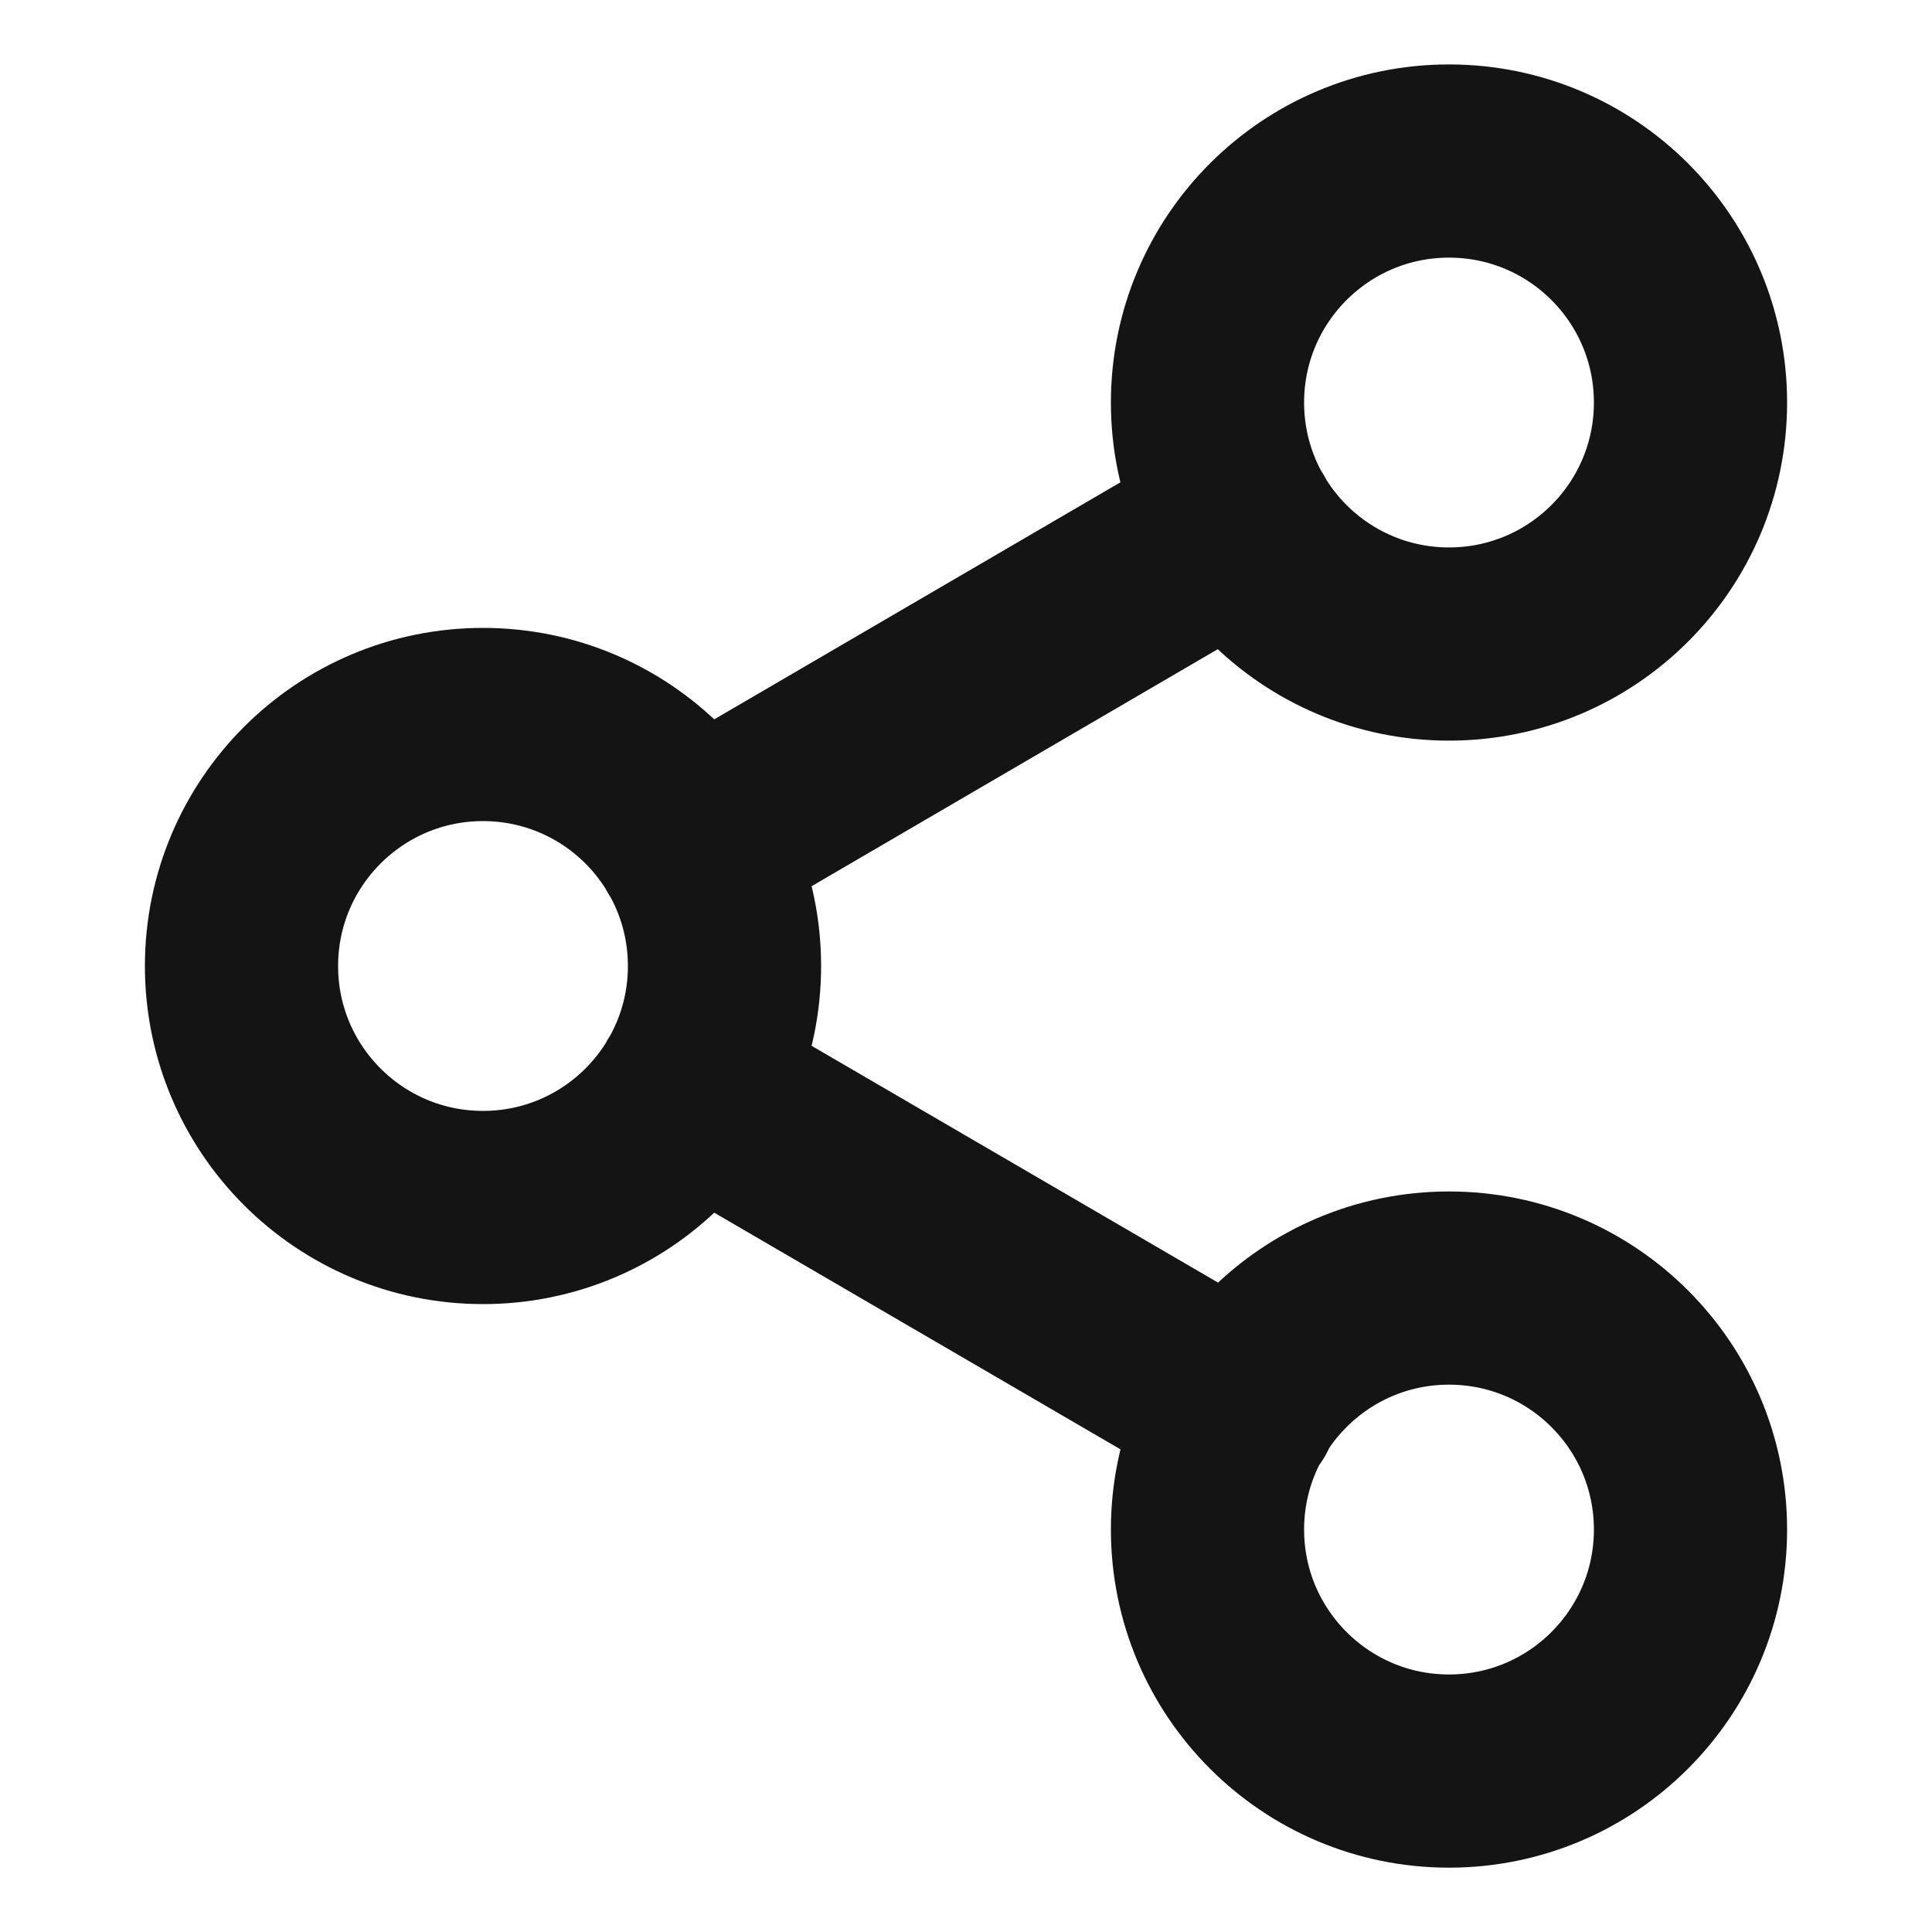<svg width="20" height="20" viewBox="0 0 20 20" fill="none" xmlns="http://www.w3.org/2000/svg">
<path d="M7.158 11.259L12.85 14.575M12.842 5.425L7.158 8.742M17.5 4.167C17.5 5.548 16.381 6.667 15 6.667C13.619 6.667 12.5 5.548 12.5 4.167C12.5 2.786 13.619 1.667 15 1.667C16.381 1.667 17.5 2.786 17.5 4.167ZM7.5 10C7.5 11.381 6.381 12.5 5 12.5C3.619 12.5 2.5 11.381 2.5 10C2.5 8.62 3.619 7.5 5 7.5C6.381 7.5 7.5 8.62 7.5 10ZM17.5 15.834C17.5 17.214 16.381 18.334 15 18.334C13.619 18.334 12.5 17.214 12.5 15.834C12.5 14.453 13.619 13.334 15 13.334C16.381 13.334 17.5 14.453 17.5 15.834Z" stroke="#141414" stroke-width="2" stroke-linecap="round" stroke-linejoin="round"/>
</svg>
